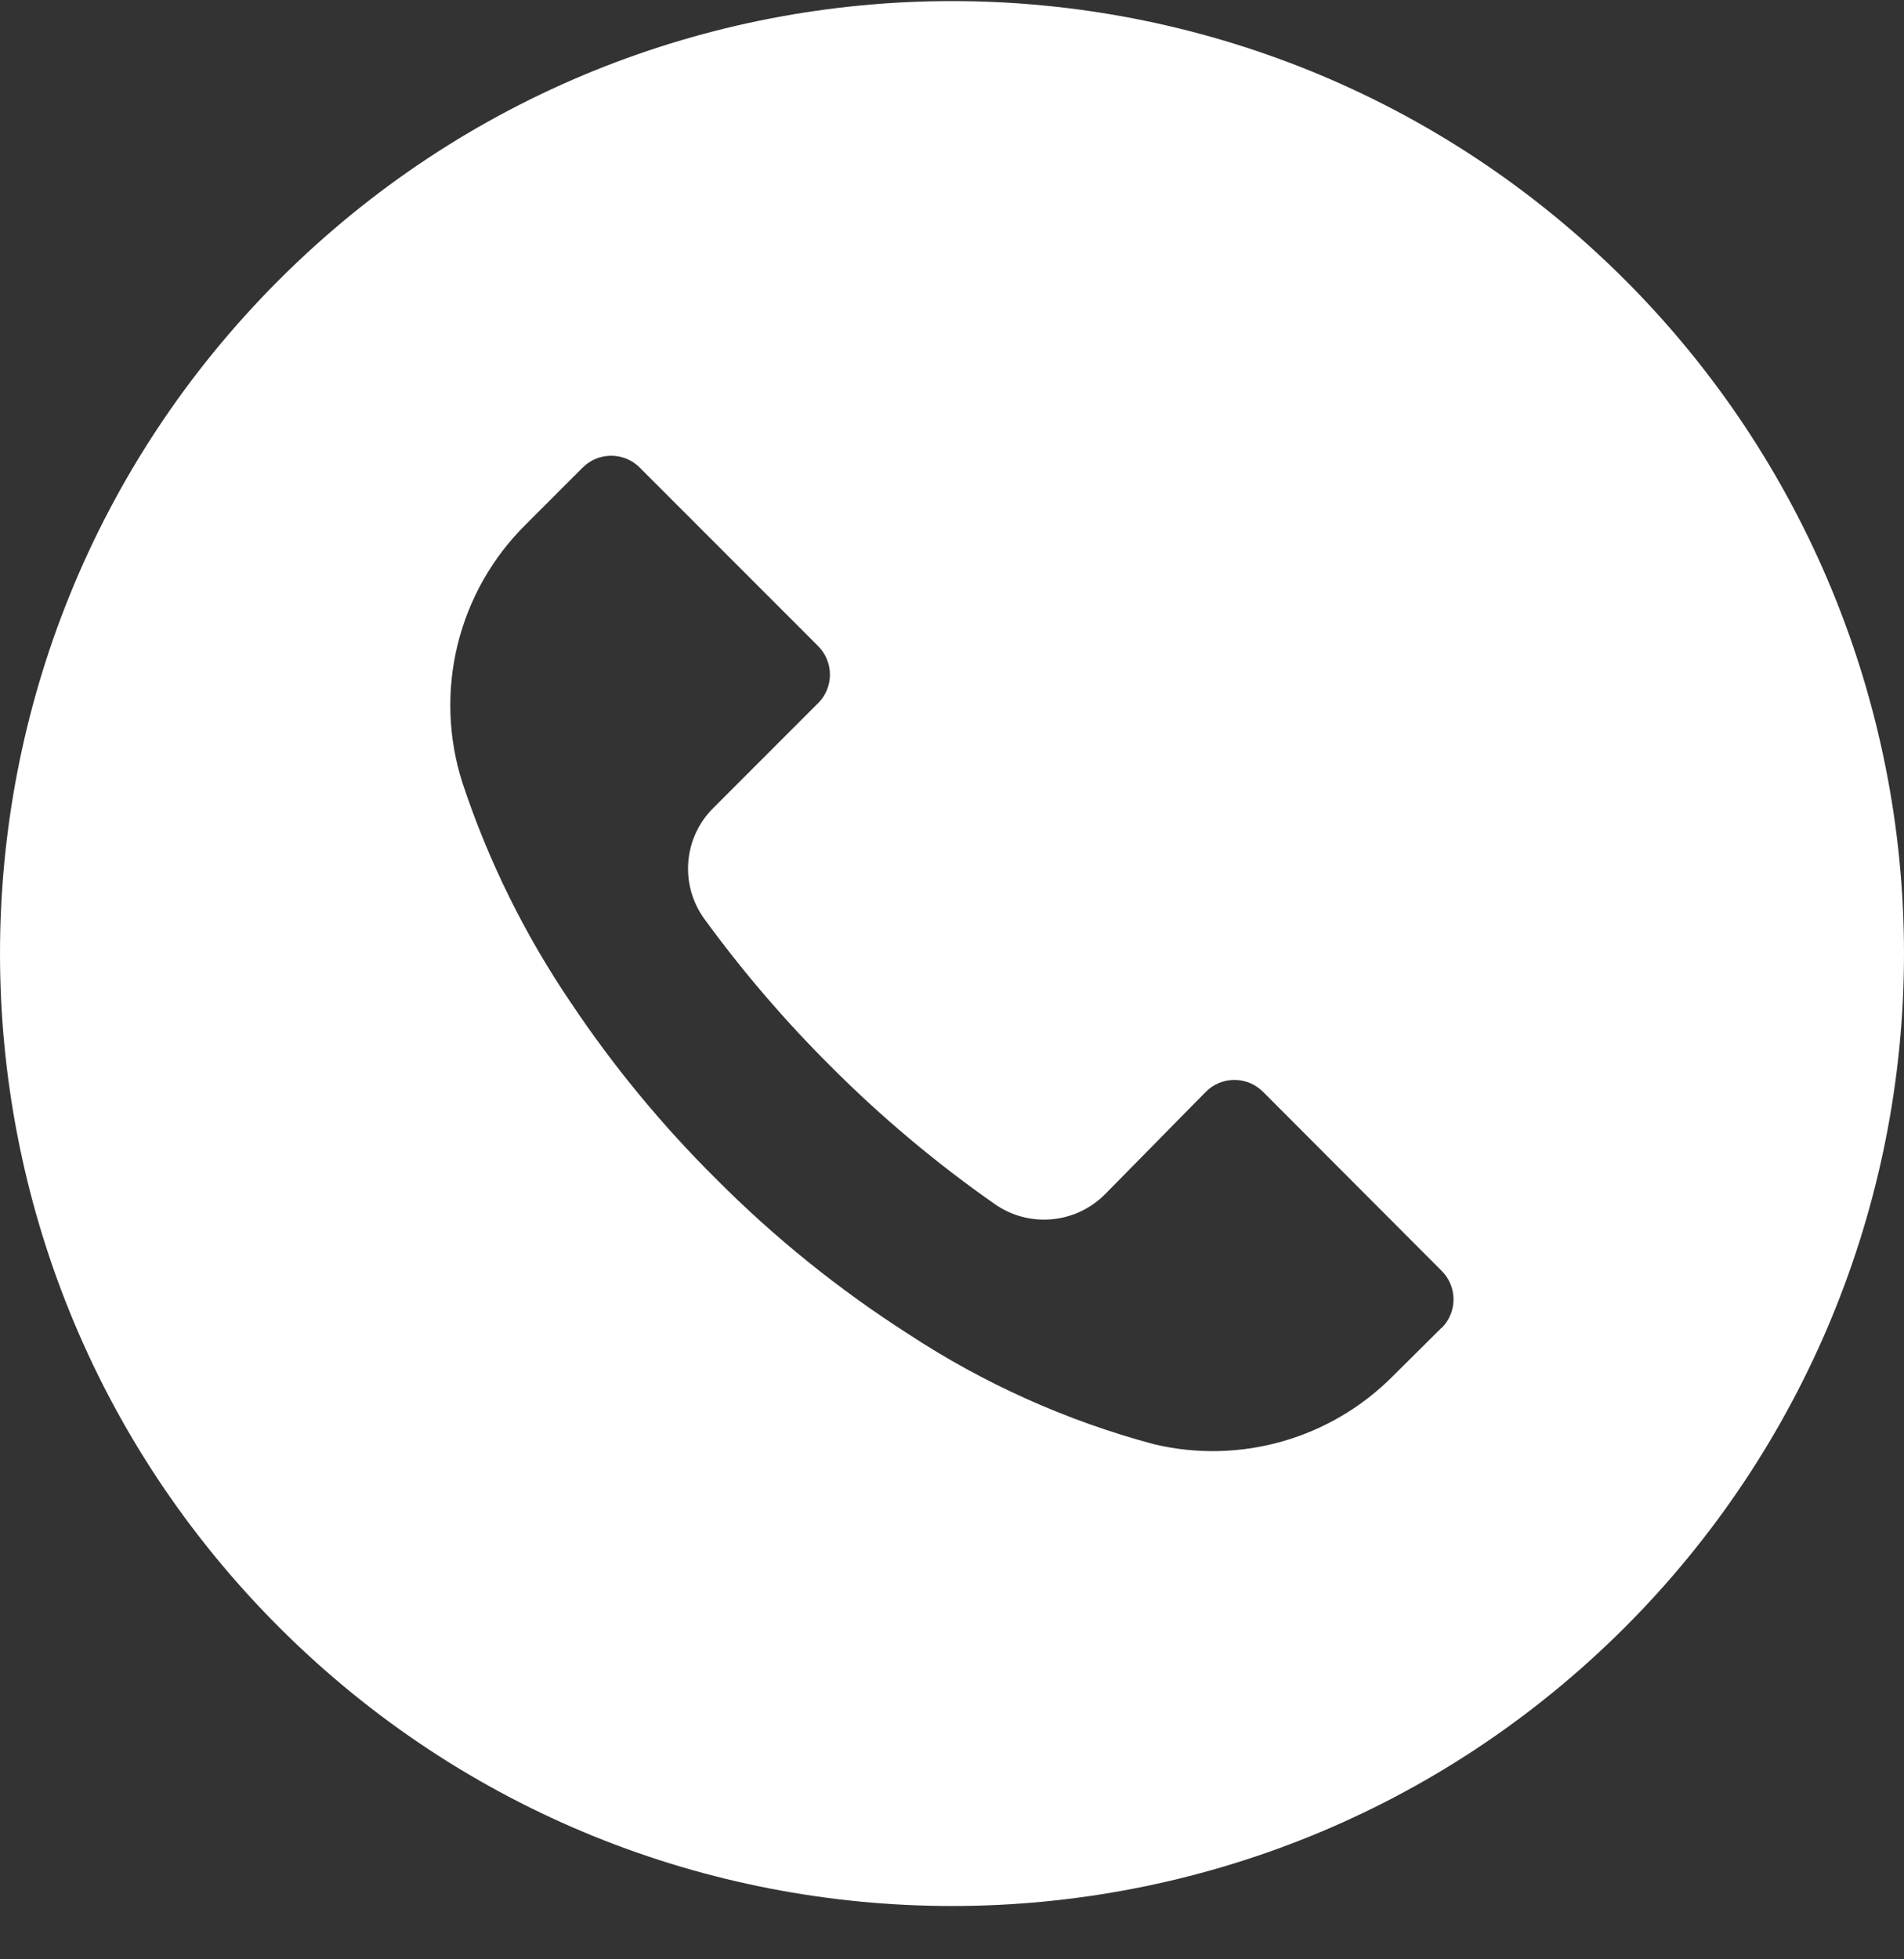 <?xml version="1.0" encoding="UTF-8"?> <svg xmlns="http://www.w3.org/2000/svg" width="35" height="36" viewBox="0 0 35 36" fill="none"><rect x="0" y="0" width="35" height="36" fill="#333333" stroke="none"/><g clip-path="url(#clip0_1_344)"><path d="M29.872 5.144C23.037 -1.689 11.957 -1.688 5.124 5.148C-1.709 11.983 -1.708 23.063 5.128 29.896C11.963 36.73 23.043 36.728 29.876 29.893C33.158 26.61 35.001 22.158 35 17.517C34.999 12.876 33.155 8.425 29.872 5.144ZM26.503 24.398C26.502 24.398 26.502 24.399 26.501 24.4V24.394L25.614 25.275C24.467 26.436 22.797 26.914 21.21 26.535C19.611 26.107 18.09 25.425 16.707 24.517C15.421 23.695 14.23 22.735 13.154 21.652C12.165 20.67 11.275 19.591 10.5 18.432C9.652 17.185 8.98 15.827 8.505 14.396C7.96 12.714 8.412 10.869 9.672 9.63L10.71 8.592C10.999 8.302 11.468 8.301 11.758 8.589C11.758 8.59 11.759 8.591 11.76 8.592L15.038 11.87C15.328 12.159 15.329 12.628 15.041 12.918C15.04 12.918 15.039 12.919 15.038 12.92L13.113 14.845C12.561 15.391 12.492 16.259 12.95 16.887C13.646 17.842 14.417 18.741 15.254 19.576C16.188 20.514 17.203 21.366 18.288 22.125C18.914 22.562 19.764 22.488 20.306 21.95L22.167 20.06C22.455 19.77 22.924 19.769 23.214 20.058C23.215 20.058 23.216 20.059 23.217 20.06L26.501 23.35C26.791 23.639 26.792 24.108 26.503 24.398Z" fill="white"></path></g><defs><clipPath id="clip0_1_344"><rect width="35" height="35" fill="white" transform="translate(0 0.02)"></rect></clipPath></defs></svg> 